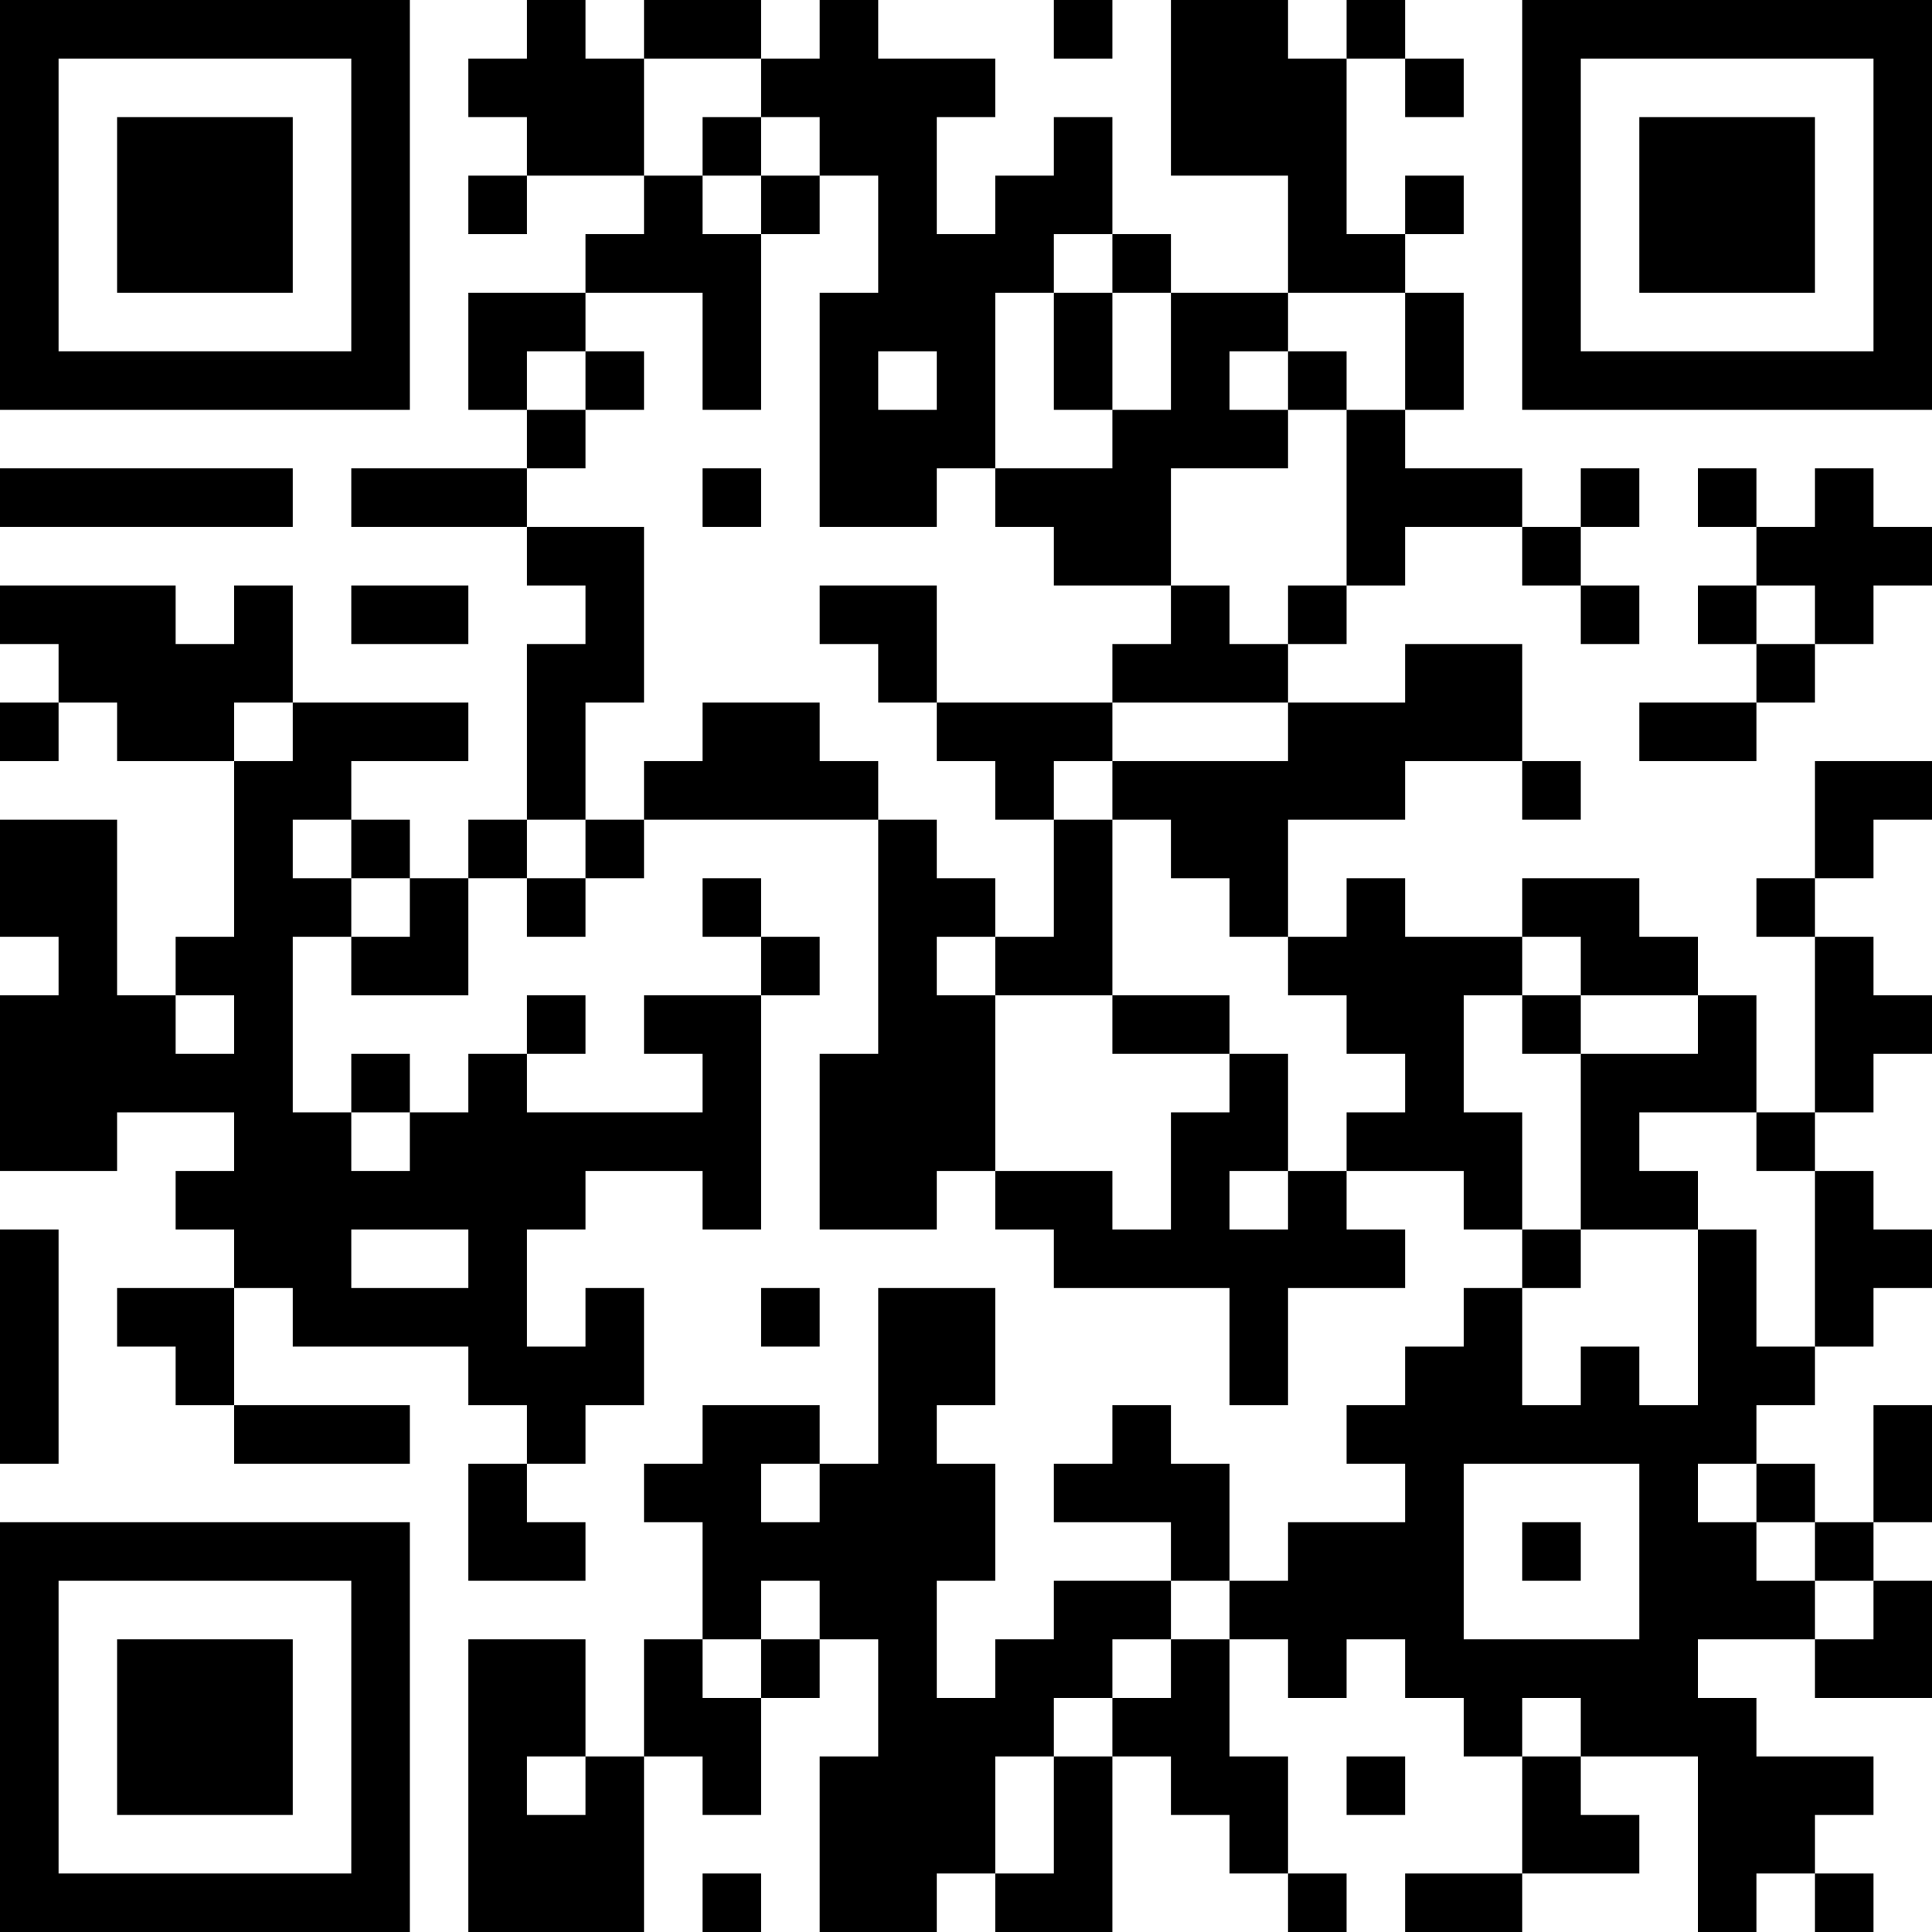 <?xml version="1.0" encoding="UTF-8"?>
<svg xmlns="http://www.w3.org/2000/svg" version="1.1" width="250" height="250" viewBox="0 0 250 250"><rect x="0" y="0" width="250" height="250" fill="#ffffff"/><g transform="scale(7.576)"><g transform="translate(0,0)"><path fill-rule="evenodd" d="M9 0L9 1L8 1L8 2L9 2L9 3L8 3L8 4L9 4L9 3L11 3L11 4L10 4L10 5L8 5L8 7L9 7L9 8L6 8L6 9L9 9L9 10L10 10L10 11L9 11L9 14L8 14L8 15L7 15L7 14L6 14L6 13L8 13L8 12L5 12L5 10L4 10L4 11L3 11L3 10L0 10L0 11L1 11L1 12L0 12L0 13L1 13L1 12L2 12L2 13L4 13L4 16L3 16L3 17L2 17L2 14L0 14L0 16L1 16L1 17L0 17L0 20L2 20L2 19L4 19L4 20L3 20L3 21L4 21L4 22L2 22L2 23L3 23L3 24L4 24L4 25L7 25L7 24L4 24L4 22L5 22L5 23L8 23L8 24L9 24L9 25L8 25L8 27L10 27L10 26L9 26L9 25L10 25L10 24L11 24L11 22L10 22L10 23L9 23L9 21L10 21L10 20L12 20L12 21L13 21L13 17L14 17L14 16L13 16L13 15L12 15L12 16L13 16L13 17L11 17L11 18L12 18L12 19L9 19L9 18L10 18L10 17L9 17L9 18L8 18L8 19L7 19L7 18L6 18L6 19L5 19L5 16L6 16L6 17L8 17L8 15L9 15L9 16L10 16L10 15L11 15L11 14L15 14L15 18L14 18L14 21L16 21L16 20L17 20L17 21L18 21L18 22L21 22L21 24L22 24L22 22L24 22L24 21L23 21L23 20L25 20L25 21L26 21L26 22L25 22L25 23L24 23L24 24L23 24L23 25L24 25L24 26L22 26L22 27L21 27L21 25L20 25L20 24L19 24L19 25L18 25L18 26L20 26L20 27L18 27L18 28L17 28L17 29L16 29L16 27L17 27L17 25L16 25L16 24L17 24L17 22L15 22L15 25L14 25L14 24L12 24L12 25L11 25L11 26L12 26L12 28L11 28L11 30L10 30L10 28L8 28L8 33L11 33L11 30L12 30L12 31L13 31L13 29L14 29L14 28L15 28L15 30L14 30L14 33L16 33L16 32L17 32L17 33L19 33L19 30L20 30L20 31L21 31L21 32L22 32L22 33L23 33L23 32L22 32L22 30L21 30L21 28L22 28L22 29L23 29L23 28L24 28L24 29L25 29L25 30L26 30L26 32L24 32L24 33L26 33L26 32L28 32L28 31L27 31L27 30L29 30L29 33L30 33L30 32L31 32L31 33L32 33L32 32L31 32L31 31L32 31L32 30L30 30L30 29L29 29L29 28L31 28L31 29L33 29L33 27L32 27L32 26L33 26L33 24L32 24L32 26L31 26L31 25L30 25L30 24L31 24L31 23L32 23L32 22L33 22L33 21L32 21L32 20L31 20L31 19L32 19L32 18L33 18L33 17L32 17L32 16L31 16L31 15L32 15L32 14L33 14L33 13L31 13L31 15L30 15L30 16L31 16L31 19L30 19L30 17L29 17L29 16L28 16L28 15L26 15L26 16L24 16L24 15L23 15L23 16L22 16L22 14L24 14L24 13L26 13L26 14L27 14L27 13L26 13L26 11L24 11L24 12L22 12L22 11L23 11L23 10L24 10L24 9L26 9L26 10L27 10L27 11L28 11L28 10L27 10L27 9L28 9L28 8L27 8L27 9L26 9L26 8L24 8L24 7L25 7L25 5L24 5L24 4L25 4L25 3L24 3L24 4L23 4L23 1L24 1L24 2L25 2L25 1L24 1L24 0L23 0L23 1L22 1L22 0L20 0L20 3L22 3L22 5L20 5L20 4L19 4L19 2L18 2L18 3L17 3L17 4L16 4L16 2L17 2L17 1L15 1L15 0L14 0L14 1L13 1L13 0L11 0L11 1L10 1L10 0ZM18 0L18 1L19 1L19 0ZM11 1L11 3L12 3L12 4L13 4L13 7L12 7L12 5L10 5L10 6L9 6L9 7L10 7L10 8L9 8L9 9L11 9L11 12L10 12L10 14L9 14L9 15L10 15L10 14L11 14L11 13L12 13L12 12L14 12L14 13L15 13L15 14L16 14L16 15L17 15L17 16L16 16L16 17L17 17L17 20L19 20L19 21L20 21L20 19L21 19L21 18L22 18L22 20L21 20L21 21L22 21L22 20L23 20L23 19L24 19L24 18L23 18L23 17L22 17L22 16L21 16L21 15L20 15L20 14L19 14L19 13L22 13L22 12L19 12L19 11L20 11L20 10L21 10L21 11L22 11L22 10L23 10L23 7L24 7L24 5L22 5L22 6L21 6L21 7L22 7L22 8L20 8L20 10L18 10L18 9L17 9L17 8L19 8L19 7L20 7L20 5L19 5L19 4L18 4L18 5L17 5L17 8L16 8L16 9L14 9L14 5L15 5L15 3L14 3L14 2L13 2L13 1ZM12 2L12 3L13 3L13 4L14 4L14 3L13 3L13 2ZM18 5L18 7L19 7L19 5ZM10 6L10 7L11 7L11 6ZM15 6L15 7L16 7L16 6ZM22 6L22 7L23 7L23 6ZM0 8L0 9L5 9L5 8ZM12 8L12 9L13 9L13 8ZM29 8L29 9L30 9L30 10L29 10L29 11L30 11L30 12L28 12L28 13L30 13L30 12L31 12L31 11L32 11L32 10L33 10L33 9L32 9L32 8L31 8L31 9L30 9L30 8ZM6 10L6 11L8 11L8 10ZM14 10L14 11L15 11L15 12L16 12L16 13L17 13L17 14L18 14L18 16L17 16L17 17L19 17L19 18L21 18L21 17L19 17L19 14L18 14L18 13L19 13L19 12L16 12L16 10ZM30 10L30 11L31 11L31 10ZM4 12L4 13L5 13L5 12ZM5 14L5 15L6 15L6 16L7 16L7 15L6 15L6 14ZM26 16L26 17L25 17L25 19L26 19L26 21L27 21L27 22L26 22L26 24L27 24L27 23L28 23L28 24L29 24L29 21L30 21L30 23L31 23L31 20L30 20L30 19L28 19L28 20L29 20L29 21L27 21L27 18L29 18L29 17L27 17L27 16ZM3 17L3 18L4 18L4 17ZM26 17L26 18L27 18L27 17ZM6 19L6 20L7 20L7 19ZM0 21L0 25L1 25L1 21ZM6 21L6 22L8 22L8 21ZM13 22L13 23L14 23L14 22ZM13 25L13 26L14 26L14 25ZM25 25L25 28L28 28L28 25ZM29 25L29 26L30 26L30 27L31 27L31 28L32 28L32 27L31 27L31 26L30 26L30 25ZM26 26L26 27L27 27L27 26ZM13 27L13 28L12 28L12 29L13 29L13 28L14 28L14 27ZM20 27L20 28L19 28L19 29L18 29L18 30L17 30L17 32L18 32L18 30L19 30L19 29L20 29L20 28L21 28L21 27ZM26 29L26 30L27 30L27 29ZM9 30L9 31L10 31L10 30ZM23 30L23 31L24 31L24 30ZM12 32L12 33L13 33L13 32ZM0 0L0 7L7 7L7 0ZM1 1L1 6L6 6L6 1ZM2 2L2 5L5 5L5 2ZM26 0L26 7L33 7L33 0ZM27 1L27 6L32 6L32 1ZM28 2L28 5L31 5L31 2ZM0 26L0 33L7 33L7 26ZM1 27L1 32L6 32L6 27ZM2 28L2 31L5 31L5 28Z" fill="#000000"/></g></g></svg>
